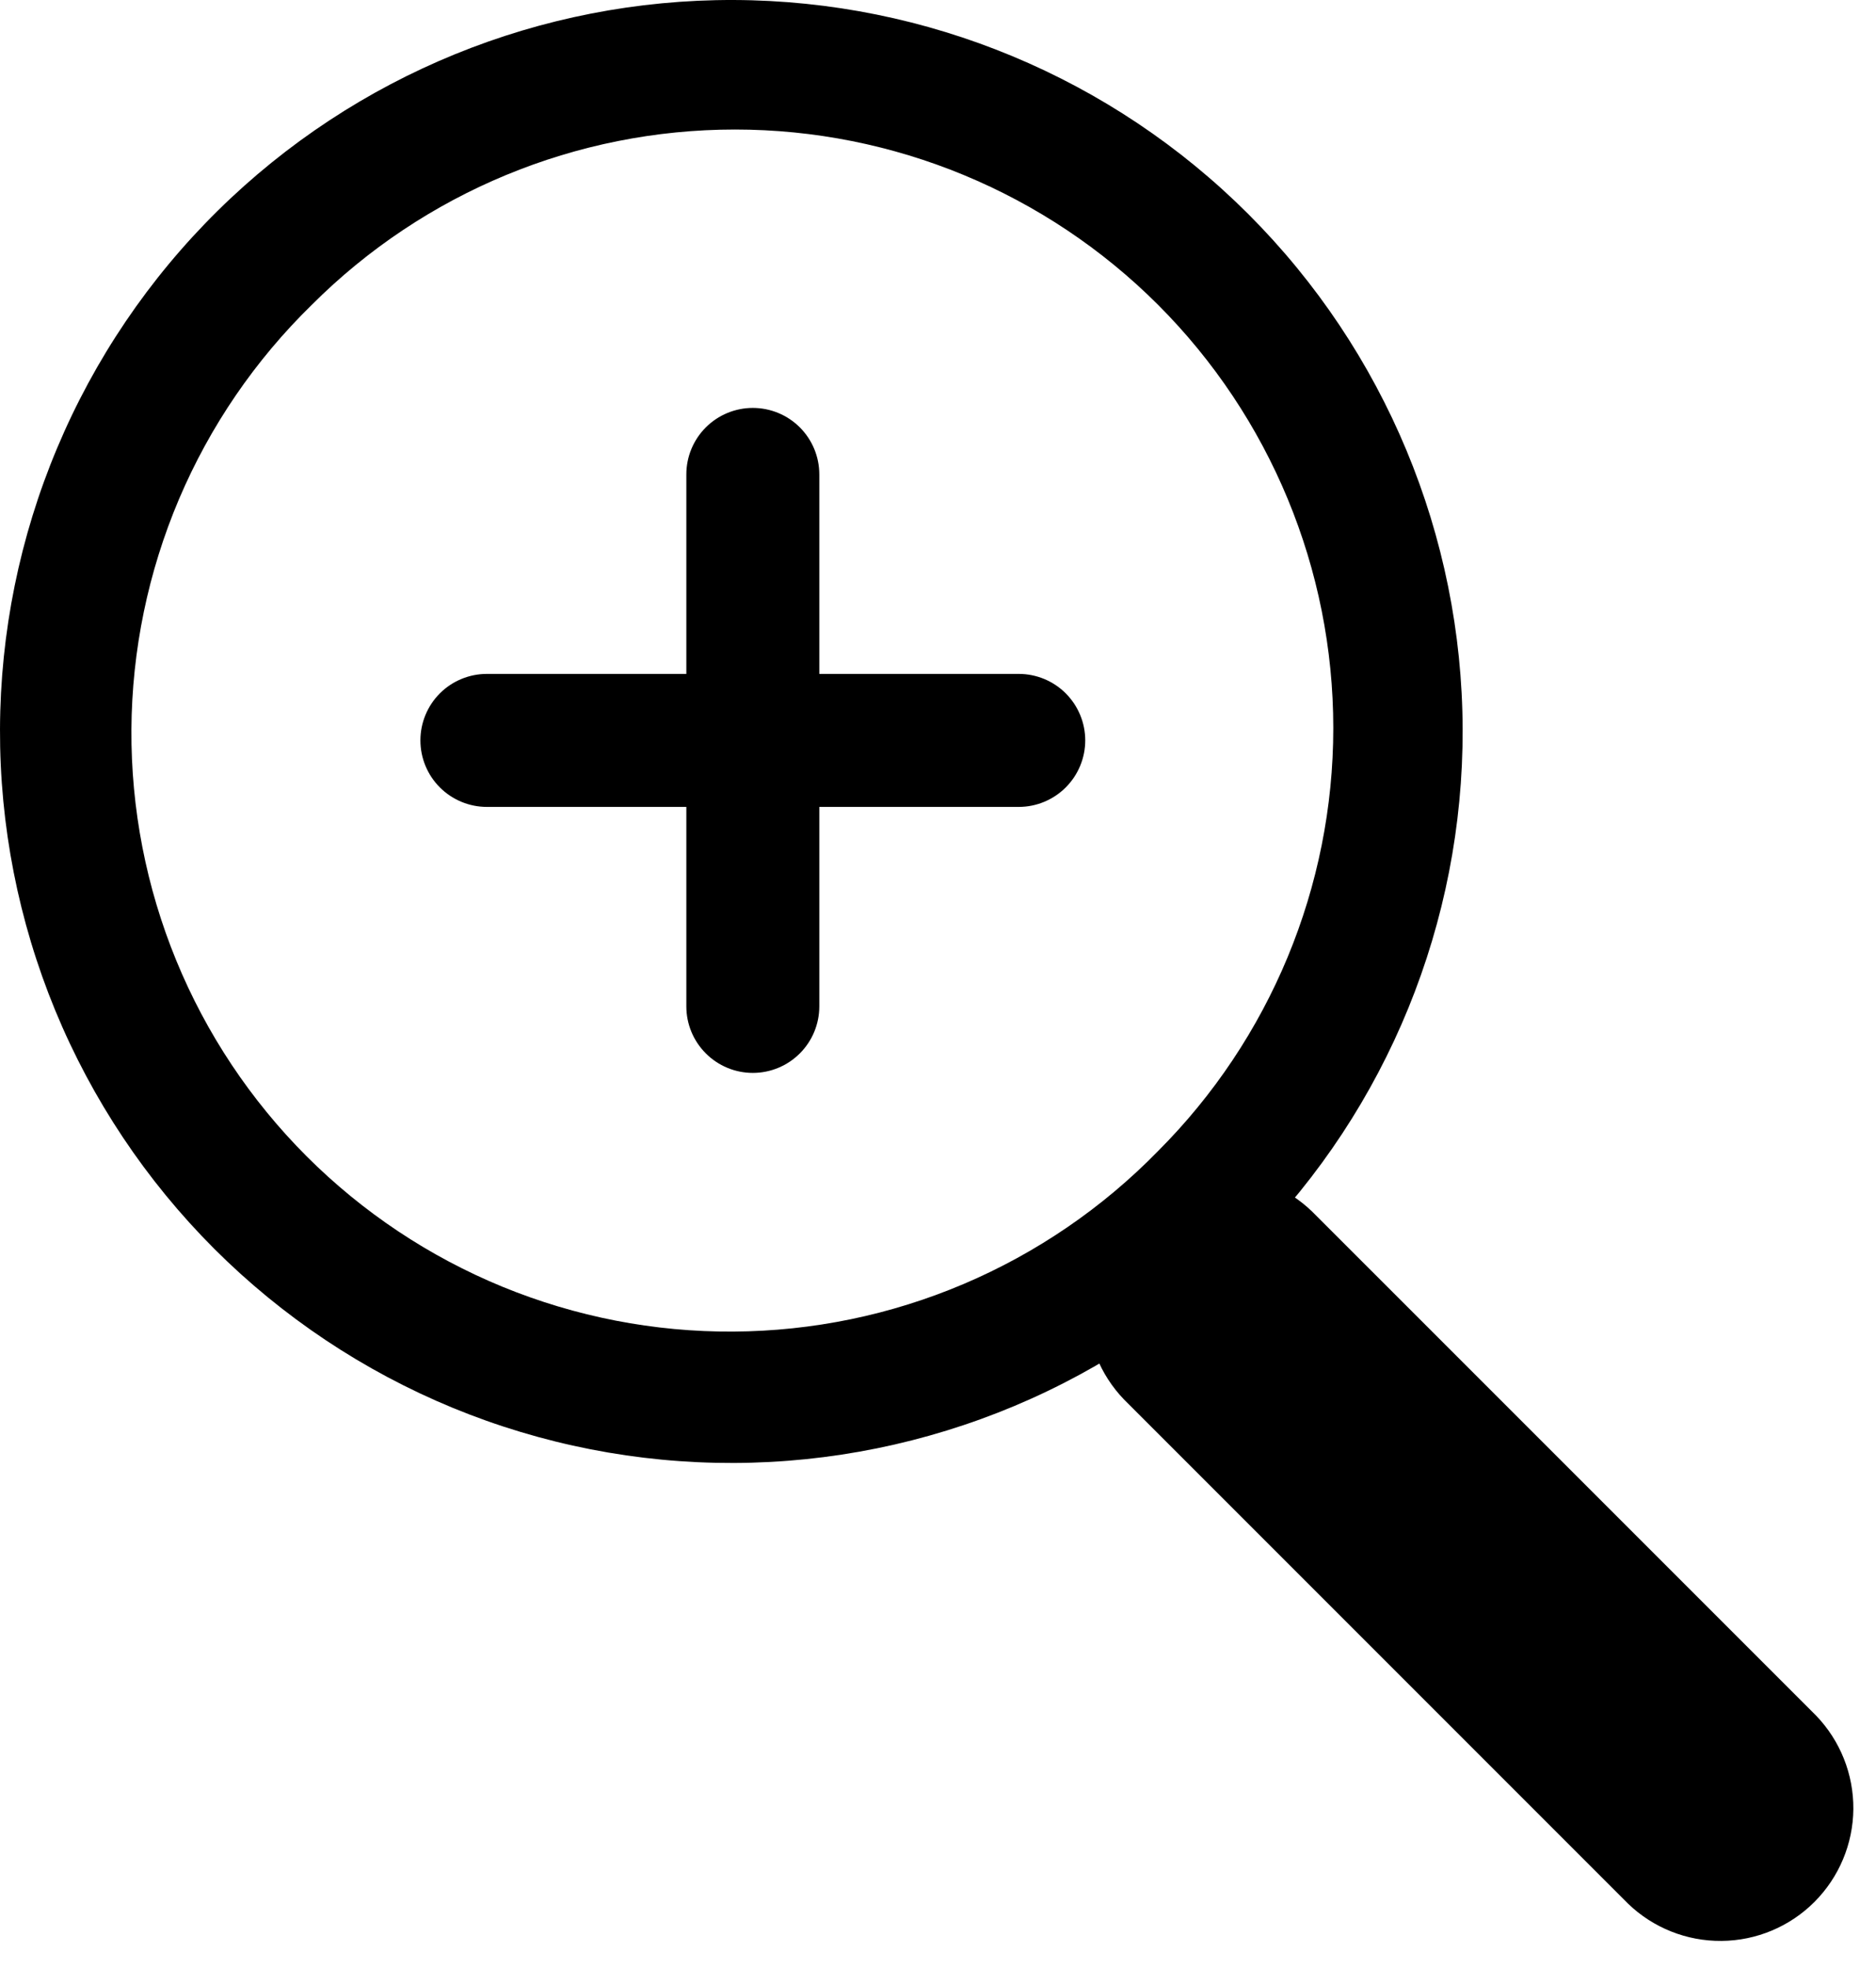 <?xml version="1.0" encoding="UTF-8"?> <svg xmlns="http://www.w3.org/2000/svg" width="41" height="43" viewBox="0 0 41 43" fill="none"><path fill-rule="evenodd" clip-rule="evenodd" d="M4.757 4.606C3.257 6.086 2.064 7.849 1.248 9.792C0.431 11.736 0.007 13.822 8.96992e-05 15.93C-0.007 18.037 0.403 20.126 1.206 22.075C2.01 24.024 3.191 25.794 4.681 27.285C6.172 28.775 7.943 29.956 9.891 30.76C11.84 31.563 13.929 31.973 16.037 31.966C18.145 31.959 20.23 31.535 22.174 30.719C24.117 29.902 25.88 28.709 27.36 27.209C30.325 24.205 31.98 20.15 31.966 15.93C31.952 11.709 30.269 7.666 27.285 4.681C24.3 1.697 20.257 0.014 16.037 8.98161e-05C11.816 -0.014 7.762 1.642 4.757 4.606ZM25.306 25.154C24.097 26.392 22.654 27.378 21.061 28.055C19.468 28.732 17.757 29.085 16.027 29.095C14.296 29.106 12.581 28.772 10.98 28.115C9.379 27.457 7.925 26.488 6.701 25.265C5.478 24.041 4.509 22.587 3.852 20.986C3.195 19.385 2.862 17.669 2.872 15.939C2.883 14.208 3.237 12.497 3.913 10.904C4.59 9.312 5.576 7.869 6.815 6.66C9.267 4.208 12.593 2.83 16.062 2.83C19.53 2.83 22.856 4.208 25.309 6.66C27.761 9.113 29.139 12.439 29.139 15.907C29.139 19.376 27.758 22.702 25.306 25.154Z" fill="black"></path><path d="M24.569 30.583C24.04 30.035 23.747 29.301 23.753 28.539C23.76 27.777 24.066 27.048 24.604 26.509C25.143 25.97 25.872 25.665 26.634 25.658C27.396 25.651 28.13 25.944 28.678 26.474L39.689 37.484C40.218 38.033 40.511 38.767 40.505 39.529C40.498 40.291 40.192 41.019 39.654 41.558C39.115 42.097 38.386 42.403 37.624 42.409C36.862 42.416 36.128 42.123 35.58 41.594L24.569 30.583ZM10.64 17.631C10.255 17.631 9.886 17.477 9.613 17.205C9.341 16.933 9.188 16.563 9.188 16.178C9.188 15.792 9.341 15.423 9.613 15.15C9.886 14.878 10.255 14.725 10.64 14.725H22.265C22.65 14.725 23.02 14.878 23.292 15.15C23.564 15.423 23.718 15.792 23.718 16.178C23.718 16.563 23.564 16.933 23.292 17.205C23.02 17.477 22.65 17.631 22.265 17.631H10.64Z" fill="black"></path><path d="M15 10.366C15 9.98 15.153 9.611 15.426 9.338C15.698 9.066 16.068 8.913 16.453 8.913C16.838 8.913 17.208 9.066 17.48 9.338C17.753 9.611 17.906 9.98 17.906 10.366V21.99C17.906 22.375 17.753 22.745 17.48 23.017C17.208 23.29 16.838 23.443 16.453 23.443C16.068 23.443 15.698 23.29 15.426 23.017C15.153 22.745 15 22.375 15 21.99V10.366Z" fill="black"></path></svg> 